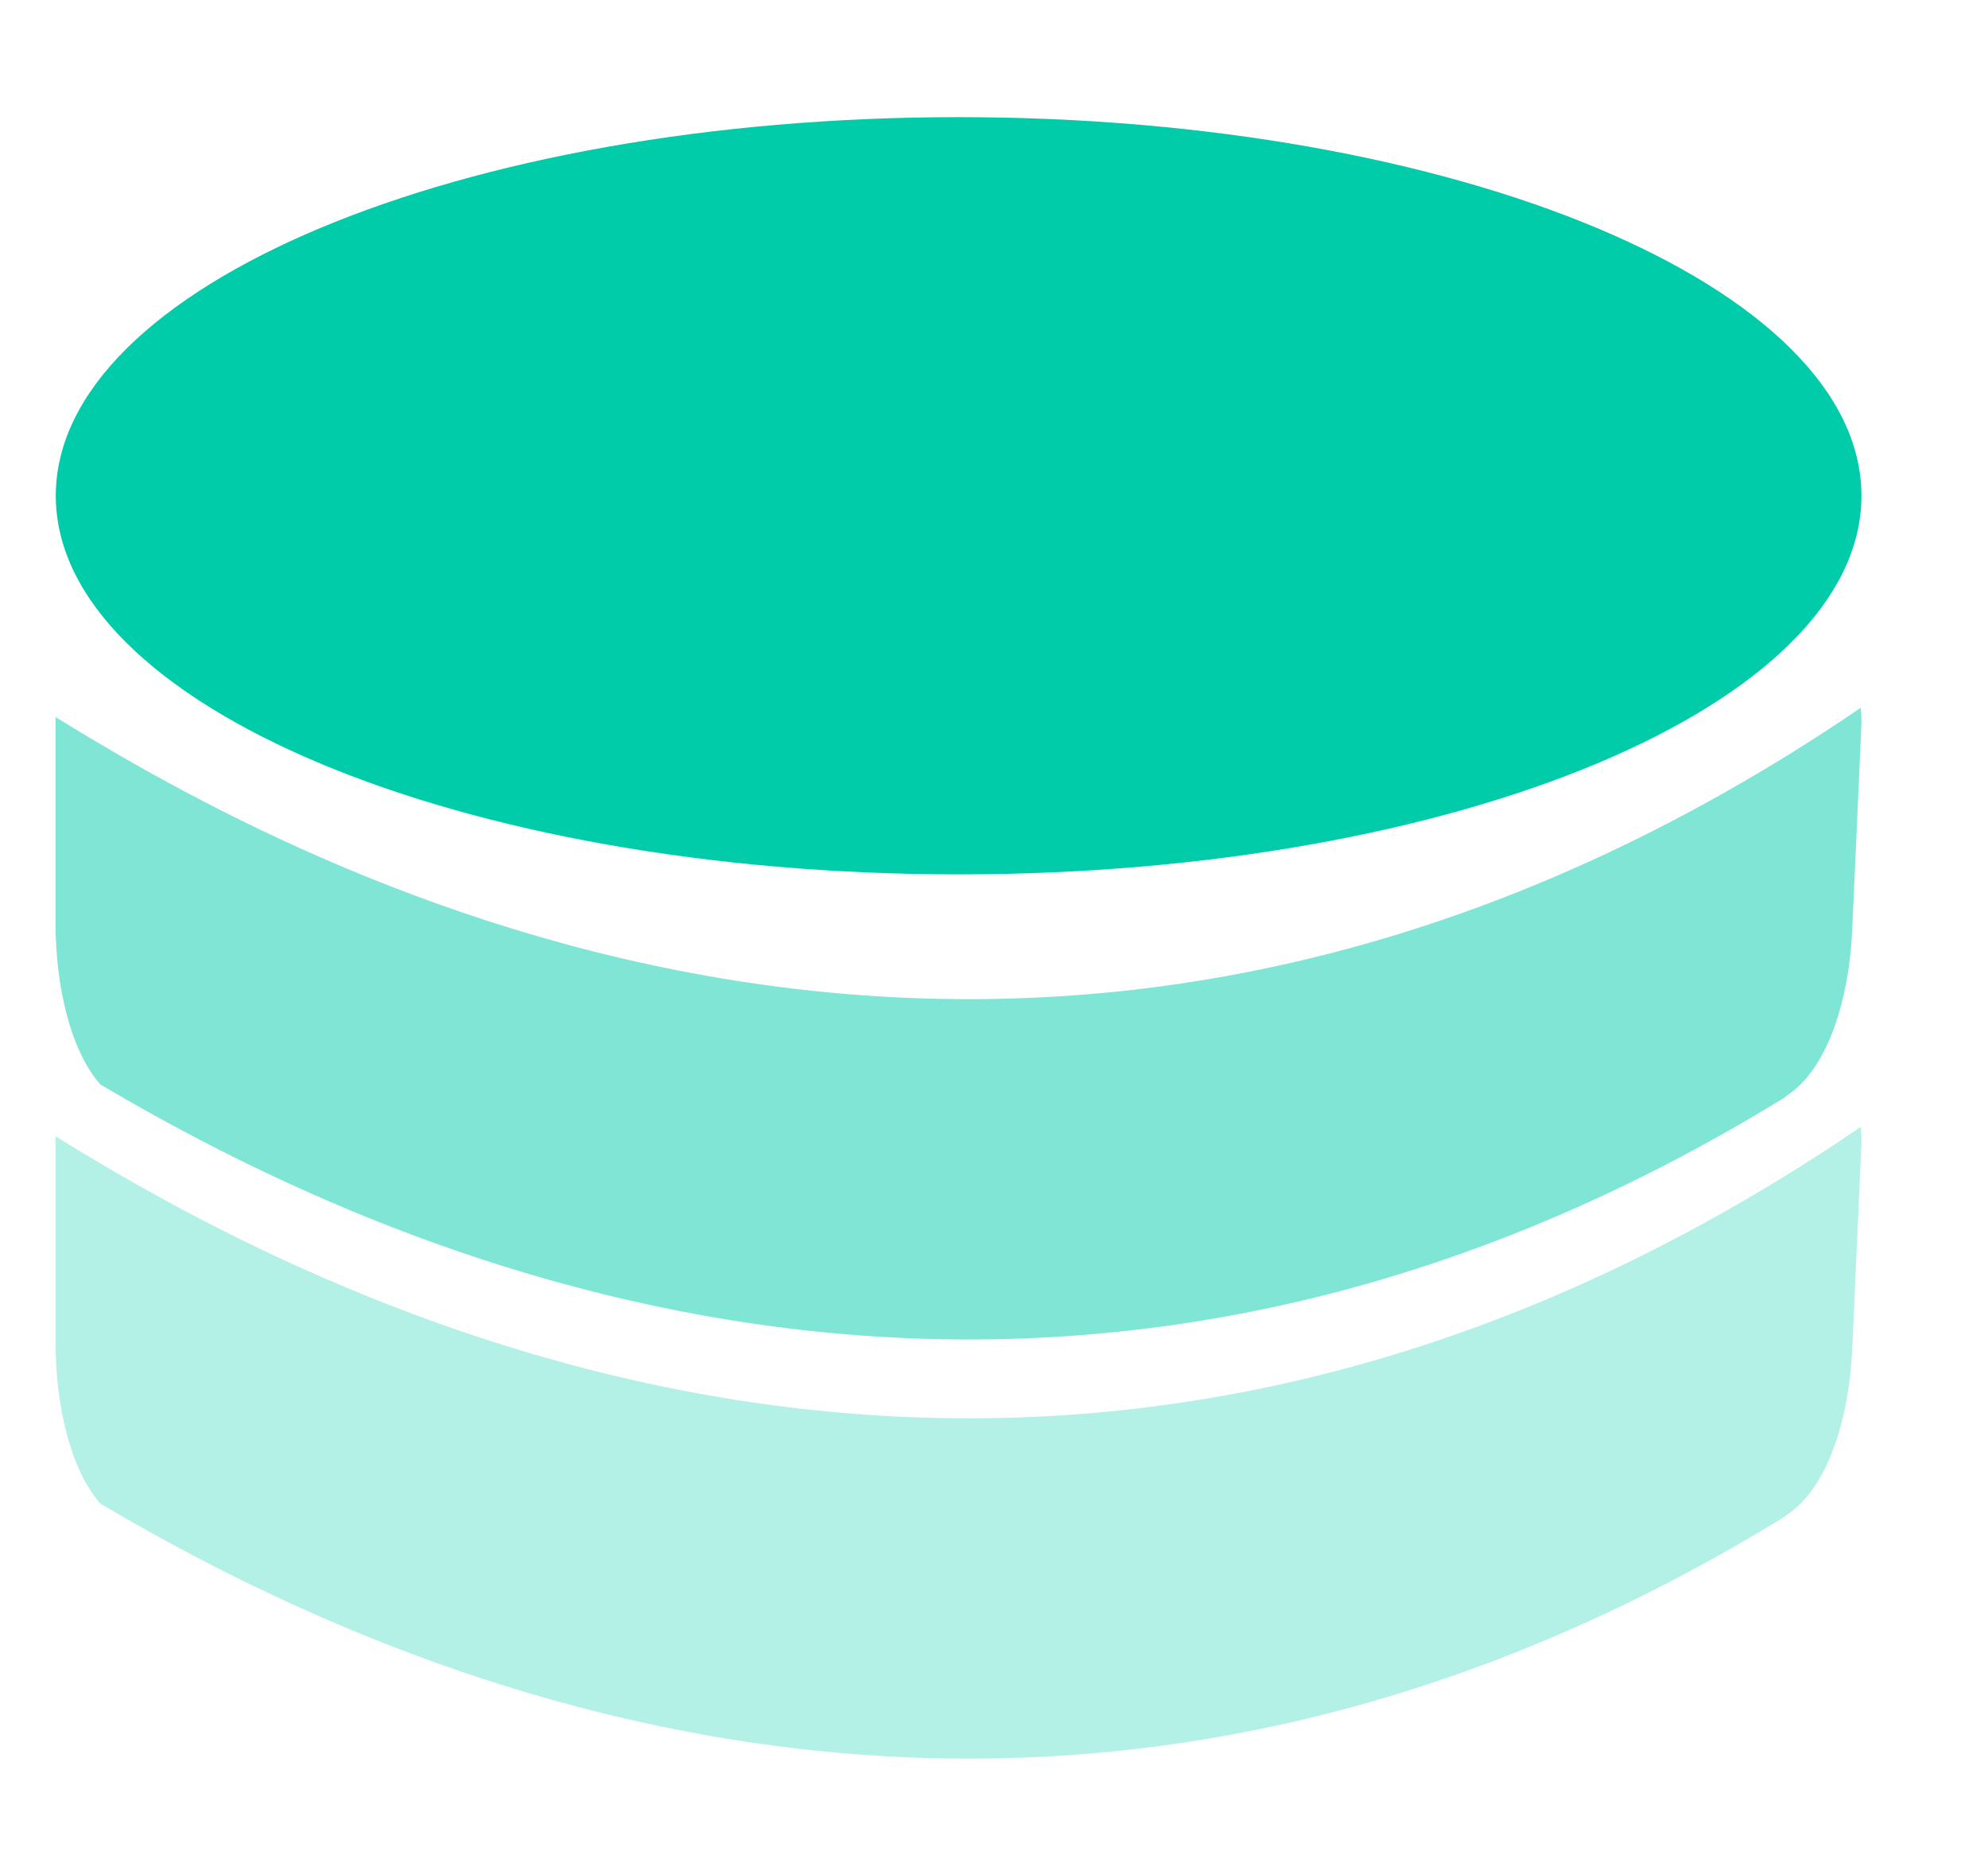 <svg width="15" height="14" viewBox="0 0 15 14" fill="none" xmlns="http://www.w3.org/2000/svg">
  <path d="M7.233 6.598C10.995 6.598 14.045 5.319 14.045 3.741C14.045 2.163 10.995 0.884 7.233 0.884C3.471 0.884 0.421 2.163 0.421 3.741C0.421 5.319 3.471 6.598 7.233 6.598Z" fill="#00CCAA"/>
  <path opacity="0.3" d="M13.456 11.451C13.476 11.436 13.497 11.421 13.517 11.406C13.792 11.2 13.95 10.712 13.975 10.191L14.044 8.652C14.047 8.601 14.044 8.552 14.04 8.504C7.76 12.78 2.241 9.699 0.419 8.575V10.123C0.419 10.608 0.532 11.091 0.758 11.347C2.79 12.547 7.767 14.944 13.456 11.451Z" fill="#00CCAA"/>
  <path opacity="0.5" d="M13.456 8.288C13.476 8.273 13.497 8.258 13.517 8.243C13.792 8.037 13.95 7.549 13.975 7.028L14.044 5.489C14.047 5.438 14.044 5.389 14.04 5.341C7.76 9.617 2.241 6.536 0.419 5.411V6.959C0.419 7.445 0.532 7.928 0.758 8.184C2.79 9.384 7.767 11.781 13.456 8.288Z" fill="#00CCAA"/>
</svg>